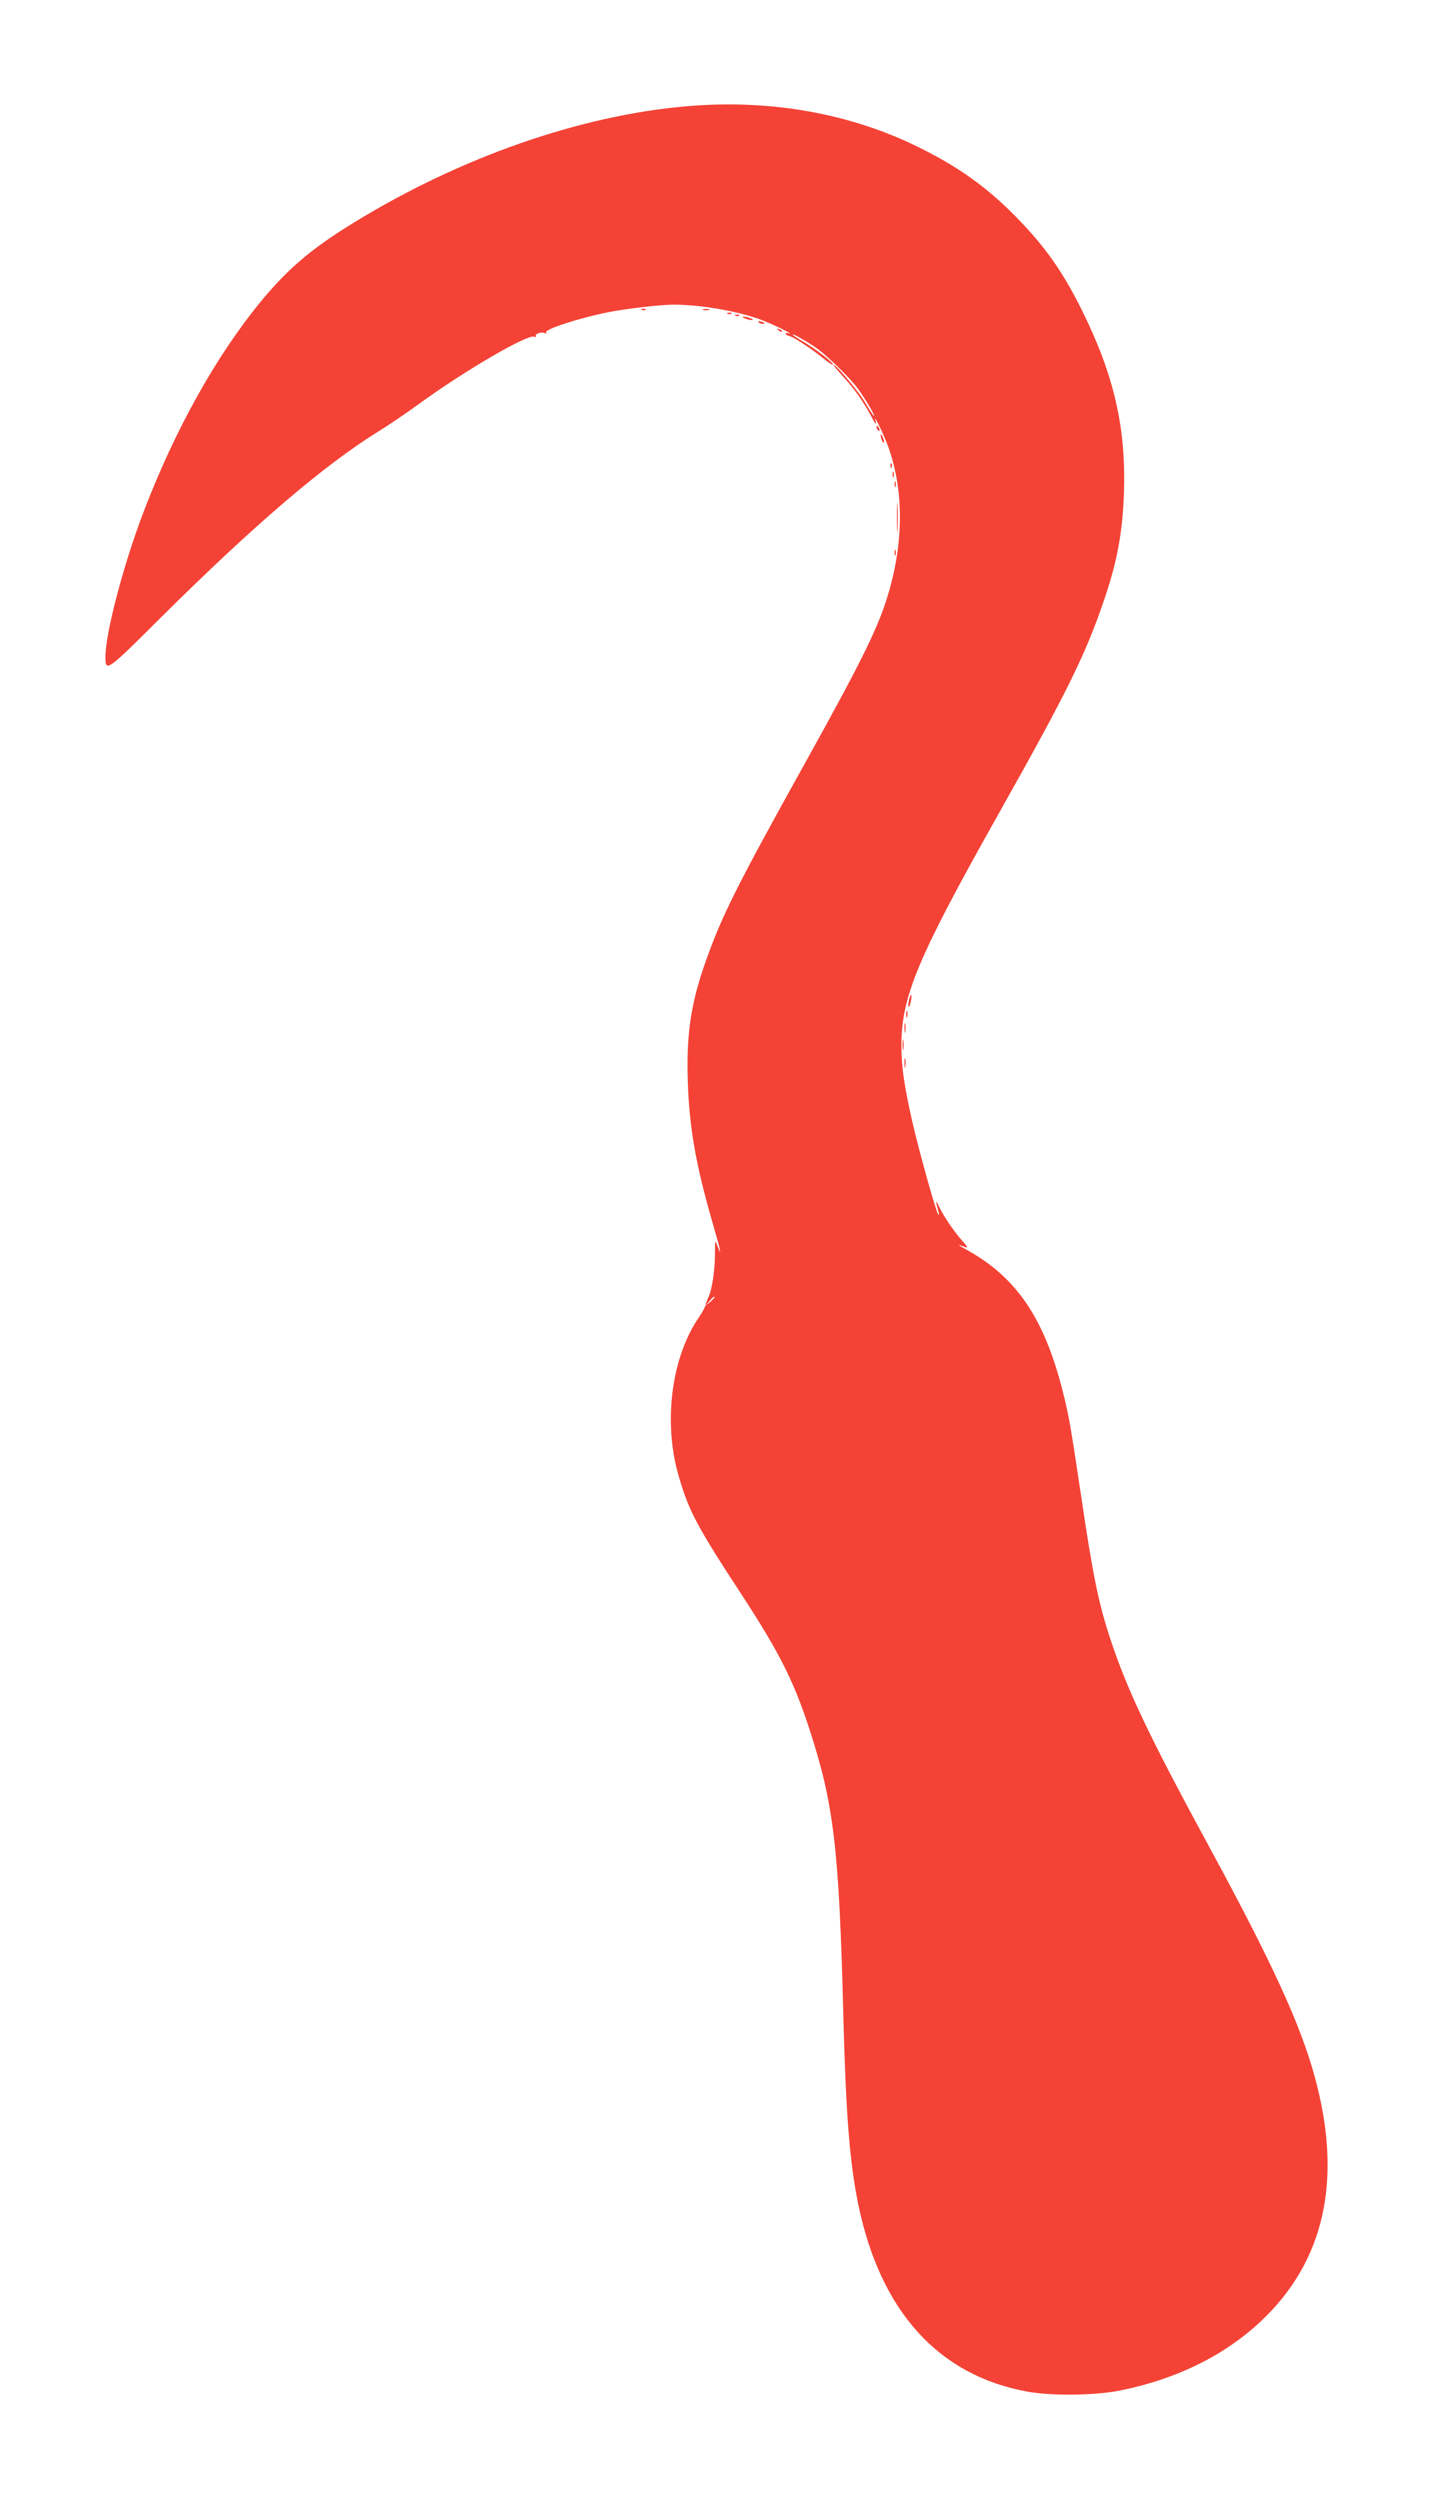 <?xml version="1.0" standalone="no"?>
<!DOCTYPE svg PUBLIC "-//W3C//DTD SVG 20010904//EN"
 "http://www.w3.org/TR/2001/REC-SVG-20010904/DTD/svg10.dtd">
<svg version="1.0" xmlns="http://www.w3.org/2000/svg"
 width="734pt" height="1280pt" viewBox="0 0 734 1280"
 preserveAspectRatio="xMidYMid meet">
<g transform="translate(0,1280) scale(0.1,-0.1)"
fill="#f44336" stroke="none">
<path d="M3570 12260 c-541 -36 -1157 -241 -1710 -571 -248 -148 -373 -251
-521 -429 -232 -282 -445 -663 -607 -1090 -102 -269 -193 -616 -192 -737 1
-75 9 -69 282 203 476 473 837 782 1115 954 48 29 142 93 208 141 238 173 556
358 591 345 8 -3 12 -2 9 3 -7 12 31 24 46 15 7 -4 9 -3 6 4 -10 15 170 74
317 103 90 18 269 39 336 39 133 0 314 -30 439 -74 59 -21 192 -85 148 -72
-10 3 -15 2 -12 -4 3 -6 11 -10 16 -10 15 0 118 -67 172 -112 27 -22 50 -38
53 -35 7 7 -90 82 -152 118 -30 17 -54 33 -54 36 0 7 86 -43 130 -75 55 -41
169 -153 204 -202 38 -52 90 -140 83 -140 -3 0 -24 32 -47 71 -35 59 -159 205
-160 189 0 -3 23 -30 50 -60 55 -59 104 -130 140 -197 23 -45 33 -55 24 -25
-12 38 37 -60 61 -123 83 -221 86 -486 8 -755 -50 -173 -129 -336 -415 -851
-372 -669 -441 -808 -527 -1052 -73 -209 -96 -365 -88 -607 8 -235 40 -420
127 -722 40 -136 50 -184 25 -118 -12 34 -13 32 -13 -45 0 -80 -16 -184 -34
-218 -5 -10 -11 -27 -13 -37 -2 -11 -18 -40 -35 -65 -141 -204 -184 -538 -104
-812 52 -181 94 -259 329 -618 184 -282 260 -432 338 -670 128 -390 155 -613
177 -1490 13 -499 33 -743 76 -952 113 -547 410 -876 866 -959 127 -23 350
-20 477 6 287 58 529 177 717 352 329 308 423 727 278 1255 -73 268 -221 589
-541 1178 -306 563 -421 804 -508 1070 -57 173 -87 316 -145 710 -58 385 -63
417 -96 549 -94 373 -235 583 -488 724 -56 31 -58 34 -8 15 11 -4 5 7 -14 28
-43 46 -102 133 -125 183 -17 37 -18 29 -2 -29 3 -11 3 -17 -1 -14 -11 10
-104 345 -135 484 -41 183 -54 276 -54 385 1 250 85 449 499 1185 350 622 446
816 542 1101 65 192 92 340 99 541 11 335 -51 604 -217 938 -95 190 -180 312
-315 453 -164 172 -322 284 -550 393 -330 156 -710 225 -1105 199z m90 -6103
c0 -2 -10 -12 -22 -23 l-23 -19 19 23 c18 21 26 27 26 19z"/>
<path d="M3288 11213 c7 -3 16 -2 19 1 4 3 -2 6 -13 5 -11 0 -14 -3 -6 -6z"/>
<path d="M3603 11213 c9 -2 23 -2 30 0 6 3 -1 5 -18 5 -16 0 -22 -2 -12 -5z"/>
<path d="M3728 11193 c7 -3 16 -2 19 1 4 3 -2 6 -13 5 -11 0 -14 -3 -6 -6z"/>
<path d="M3768 11183 c7 -3 16 -2 19 1 4 3 -2 6 -13 5 -11 0 -14 -3 -6 -6z"/>
<path d="M3815 11170 c11 -5 27 -9 35 -9 9 0 8 4 -5 9 -11 5 -27 9 -35 9 -9 0
-8 -4 5 -9z"/>
<path d="M3888 11148 c5 -5 16 -8 23 -6 8 3 3 7 -10 11 -17 4 -21 3 -13 -5z"/>
<path d="M3987 11109 c7 -7 15 -10 18 -7 3 3 -2 9 -12 12 -14 6 -15 5 -6 -5z"/>
<path d="M4490 10611 c0 -6 4 -13 10 -16 6 -3 7 1 4 9 -7 18 -14 21 -14 7z"/>
<path d="M4511 10570 c0 -8 4 -22 9 -30 12 -18 12 -2 0 25 -6 13 -9 15 -9 5z"/>
<path d="M4561 10414 c0 -11 3 -14 6 -6 3 7 2 16 -1 19 -3 4 -6 -2 -5 -13z"/>
<path d="M4572 10370 c0 -14 2 -19 5 -12 2 6 2 18 0 25 -3 6 -5 1 -5 -13z"/>
<path d="M4582 10320 c0 -14 2 -19 5 -12 2 6 2 18 0 25 -3 6 -5 1 -5 -13z"/>
<path d="M4594 10150 c0 -69 1 -97 3 -62 2 34 2 90 0 125 -2 34 -3 6 -3 -63z"/>
<path d="M4582 9970 c0 -14 2 -19 5 -12 2 6 2 18 0 25 -3 6 -5 1 -5 -13z"/>
<path d="M4656 7679 c-8 -42 0 -50 9 -9 4 17 5 34 2 36 -2 3 -7 -10 -11 -27z"/>
<path d="M4642 7605 c0 -16 2 -22 5 -12 2 9 2 23 0 30 -3 6 -5 -1 -5 -18z"/>
<path d="M4633 7535 c0 -22 2 -30 4 -17 2 12 2 30 0 40 -3 9 -5 -1 -4 -23z"/>
<path d="M4623 7450 c0 -25 2 -35 4 -22 2 12 2 32 0 45 -2 12 -4 2 -4 -23z"/>
<path d="M4633 7355 c0 -22 2 -30 4 -17 2 12 2 30 0 40 -3 9 -5 -1 -4 -23z"/>
</g>
</svg>
